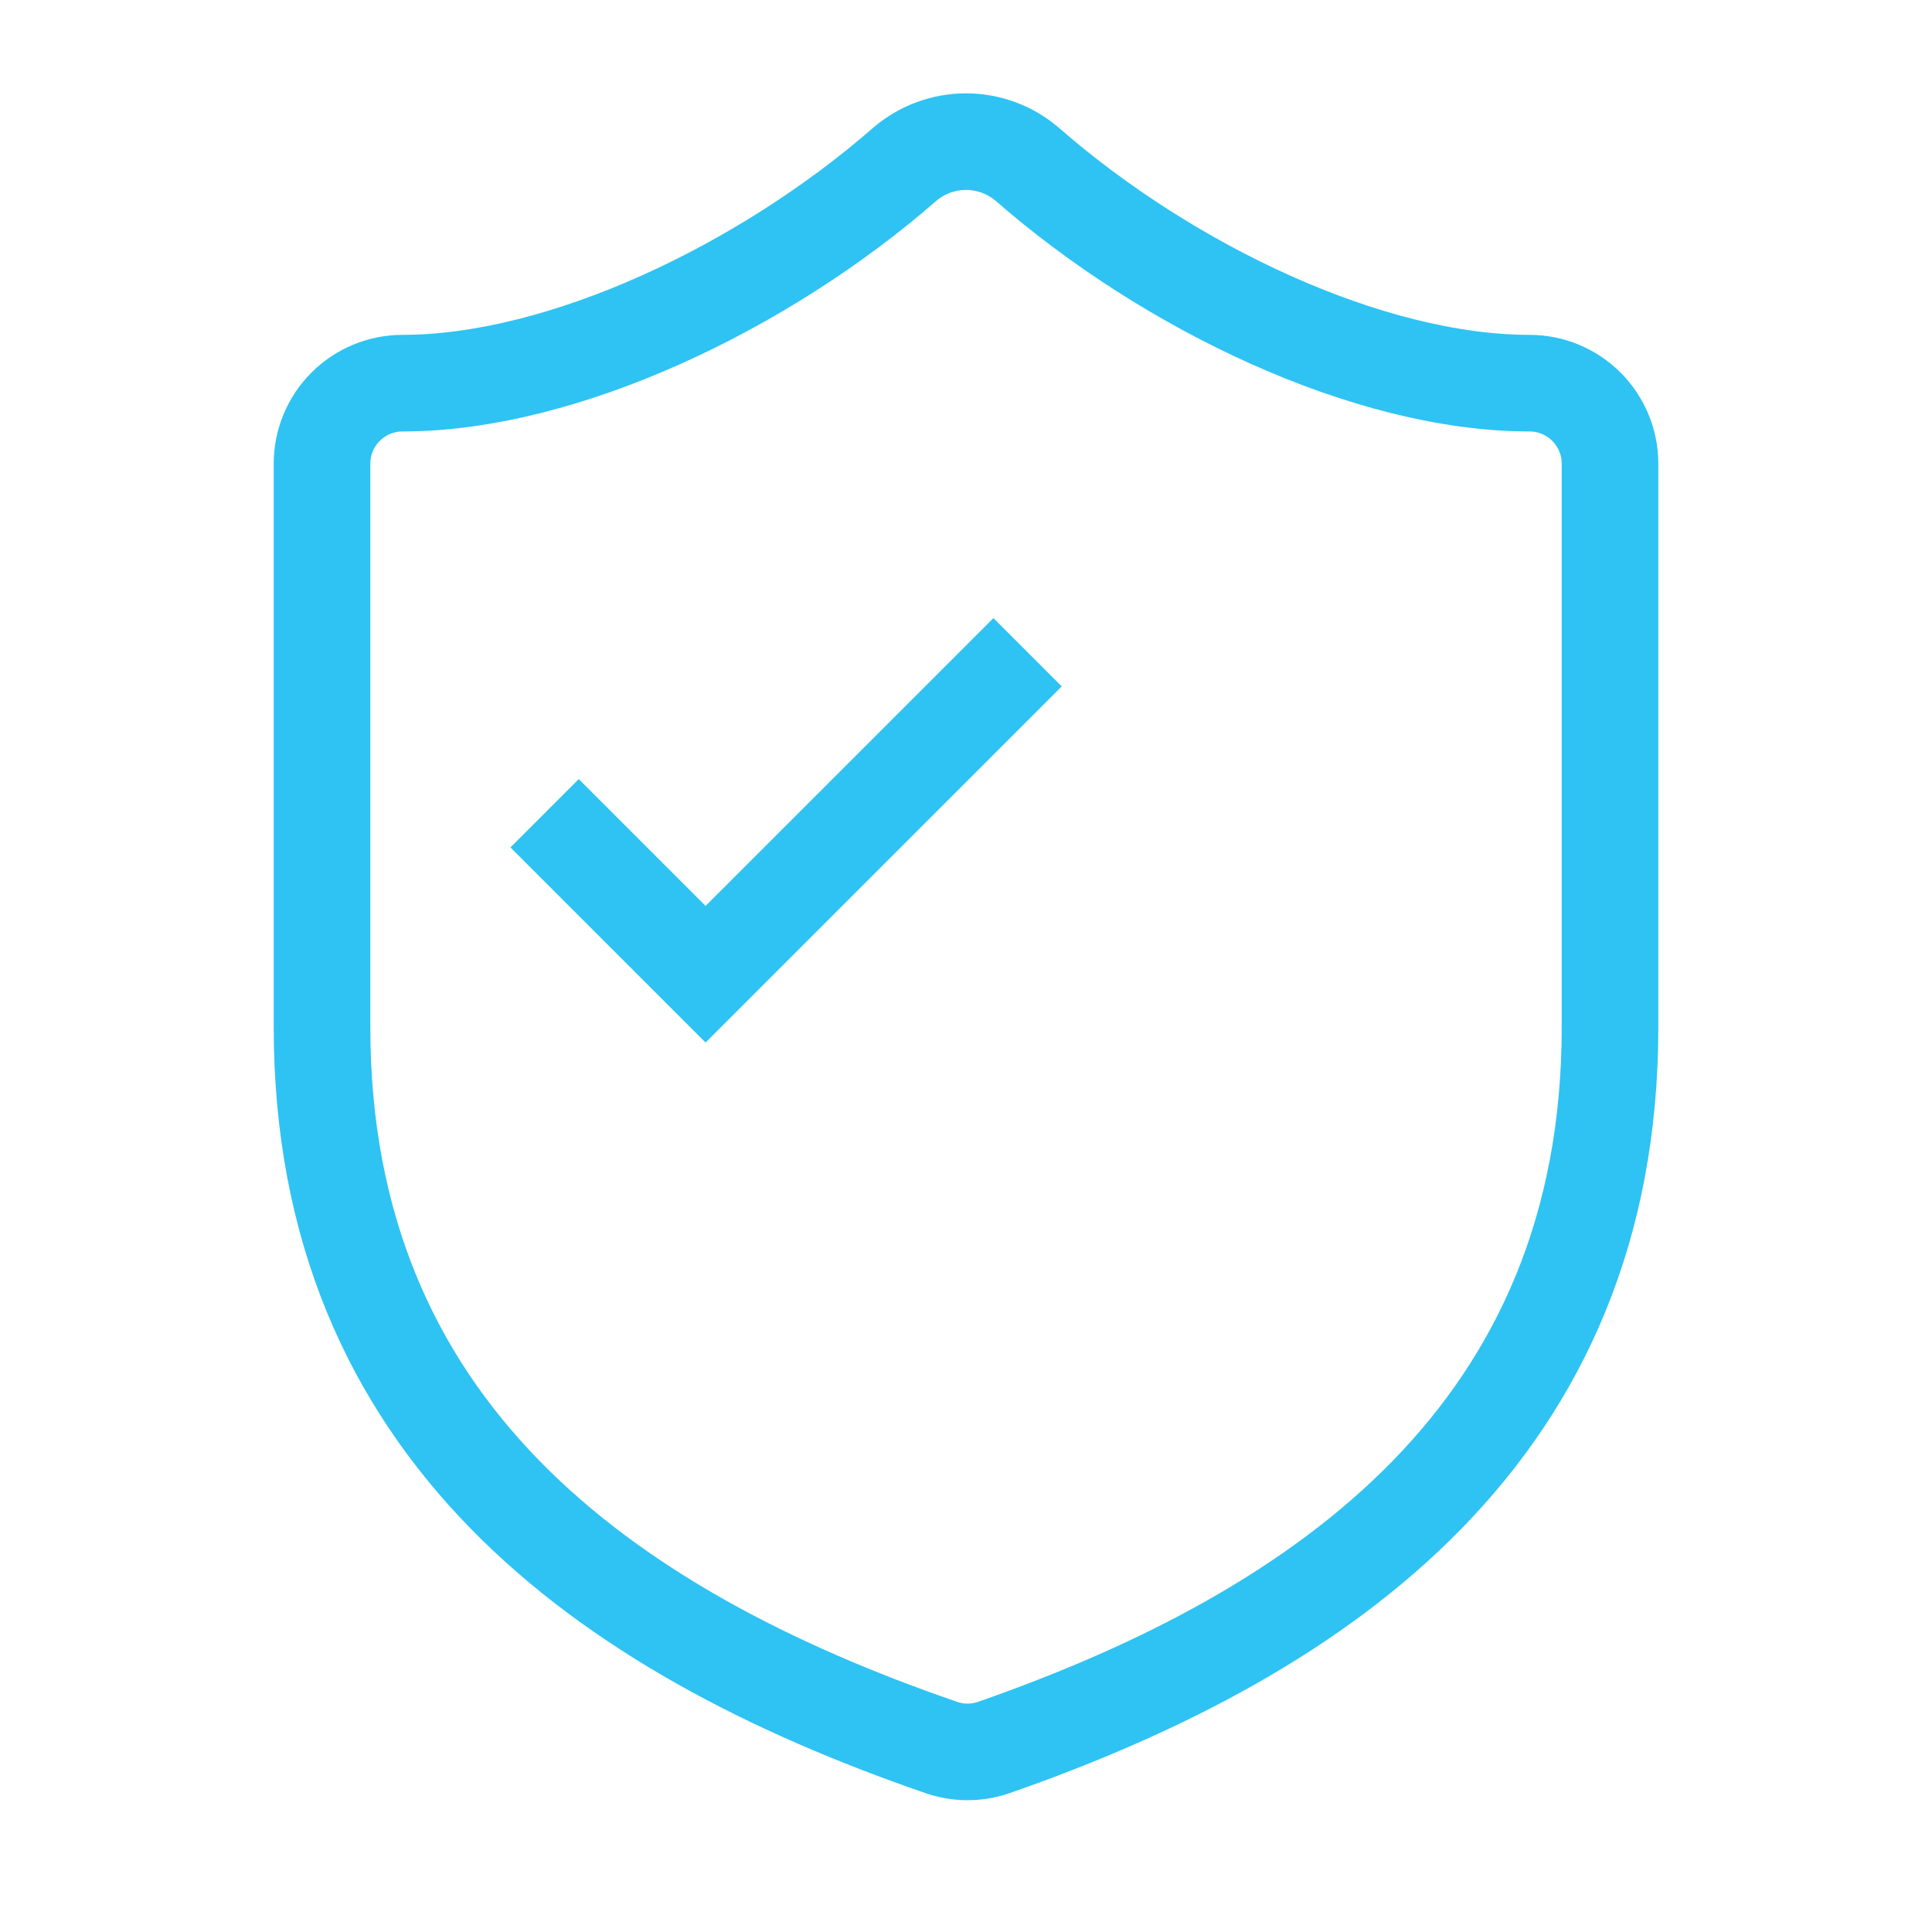<svg width="50" height="50" viewBox="0 0 50 50" fill="none" xmlns="http://www.w3.org/2000/svg">
<g clip-path="url(#clip0_3200_1939)">
<path d="M41.667 26.583C41.667 37 34.375 42.208 25.709 45.229C25.255 45.383 24.762 45.375 24.313 45.208C15.625 42.208 8.334 37 8.334 26.583V12C8.334 11.447 8.553 10.917 8.944 10.527C9.334 10.136 9.864 9.916 10.417 9.916C14.584 9.916 19.792 7.416 23.417 4.25C23.858 3.873 24.42 3.666 25 3.666C25.581 3.666 26.142 3.873 26.584 4.25C30.229 7.437 35.417 9.916 39.584 9.916C40.136 9.916 40.666 10.136 41.057 10.527C41.447 10.917 41.667 11.447 41.667 12V26.583Z" stroke="#2EC3F3" stroke-width="2.5"/>
<g filter="url(#filter0_dddddd_3200_1939)">
<path d="M19.334 23.667L23.5 27.833L31.834 19.5" stroke="#2EC3F3" stroke-width="2.5"/>
</g>
</g>
<defs>
<filter id="filter0_dddddd_3200_1939" x="-23.943" y="-23.777" width="99.054" height="95.771" filterUnits="userSpaceOnUse" color-interpolation-filters="sRGB">
<feFlood flood-opacity="0" result="BackgroundImageFix"/>
<feColorMatrix in="SourceAlpha" type="matrix" values="0 0 0 0 0 0 0 0 0 0 0 0 0 0 0 0 0 0 127 0" result="hardAlpha"/>
<feOffset dx="-5.24" dy="5.24"/>
<feGaussianBlur stdDeviation="7.52"/>
<feColorMatrix type="matrix" values="0 0 0 0 0.004 0 0 0 0 0.224 0 0 0 0 0.455 0 0 0 1 0"/>
<feBlend mode="normal" in2="BackgroundImageFix" result="effect1_dropShadow_3200_1939"/>
<feColorMatrix in="SourceAlpha" type="matrix" values="0 0 0 0 0 0 0 0 0 0 0 0 0 0 0 0 0 0 127 0" result="hardAlpha"/>
<feOffset dy="-7.86"/>
<feGaussianBlur stdDeviation="7.841"/>
<feColorMatrix type="matrix" values="0 0 0 0 0.004 0 0 0 0 0.224 0 0 0 0 0.455 0 0 0 1 0"/>
<feBlend mode="normal" in2="effect1_dropShadow_3200_1939" result="effect2_dropShadow_3200_1939"/>
<feColorMatrix in="SourceAlpha" type="matrix" values="0 0 0 0 0 0 0 0 0 0 0 0 0 0 0 0 0 0 127 0" result="hardAlpha"/>
<feOffset/>
<feGaussianBlur stdDeviation="2.223"/>
<feColorMatrix type="matrix" values="0 0 0 0 0.004 0 0 0 0 0.224 0 0 0 0 0.455 0 0 0 1 0"/>
<feBlend mode="normal" in2="effect2_dropShadow_3200_1939" result="effect3_dropShadow_3200_1939"/>
<feColorMatrix in="SourceAlpha" type="matrix" values="0 0 0 0 0 0 0 0 0 0 0 0 0 0 0 0 0 0 127 0" result="hardAlpha"/>
<feOffset/>
<feGaussianBlur stdDeviation="4.446"/>
<feColorMatrix type="matrix" values="0 0 0 0 0.004 0 0 0 0 0.224 0 0 0 0 0.455 0 0 0 1 0"/>
<feBlend mode="normal" in2="effect3_dropShadow_3200_1939" result="effect4_dropShadow_3200_1939"/>
<feColorMatrix in="SourceAlpha" type="matrix" values="0 0 0 0 0 0 0 0 0 0 0 0 0 0 0 0 0 0 127 0" result="hardAlpha"/>
<feOffset/>
<feGaussianBlur stdDeviation="7.621"/>
<feColorMatrix type="matrix" values="0 0 0 0 0.008 0 0 0 0 0.204 0 0 0 0 0.404 0 0 0 1 0"/>
<feBlend mode="normal" in2="effect4_dropShadow_3200_1939" result="effect5_dropShadow_3200_1939"/>
<feColorMatrix in="SourceAlpha" type="matrix" values="0 0 0 0 0 0 0 0 0 0 0 0 0 0 0 0 0 0 127 0" result="hardAlpha"/>
<feOffset/>
<feGaussianBlur stdDeviation="21.197"/>
<feColorMatrix type="matrix" values="0 0 0 0 0 0 0 0 0 0.231 0 0 0 0 0.467 0 0 0 1 0"/>
<feBlend mode="normal" in2="effect5_dropShadow_3200_1939" result="effect6_dropShadow_3200_1939"/>
<feBlend mode="normal" in="SourceGraphic" in2="effect6_dropShadow_3200_1939" result="shape"/>
</filter>
<clipPath id="clip0_3200_1939">
<rect width="50" height="50" fill="white"/>
</clipPath>
</defs>
</svg>
